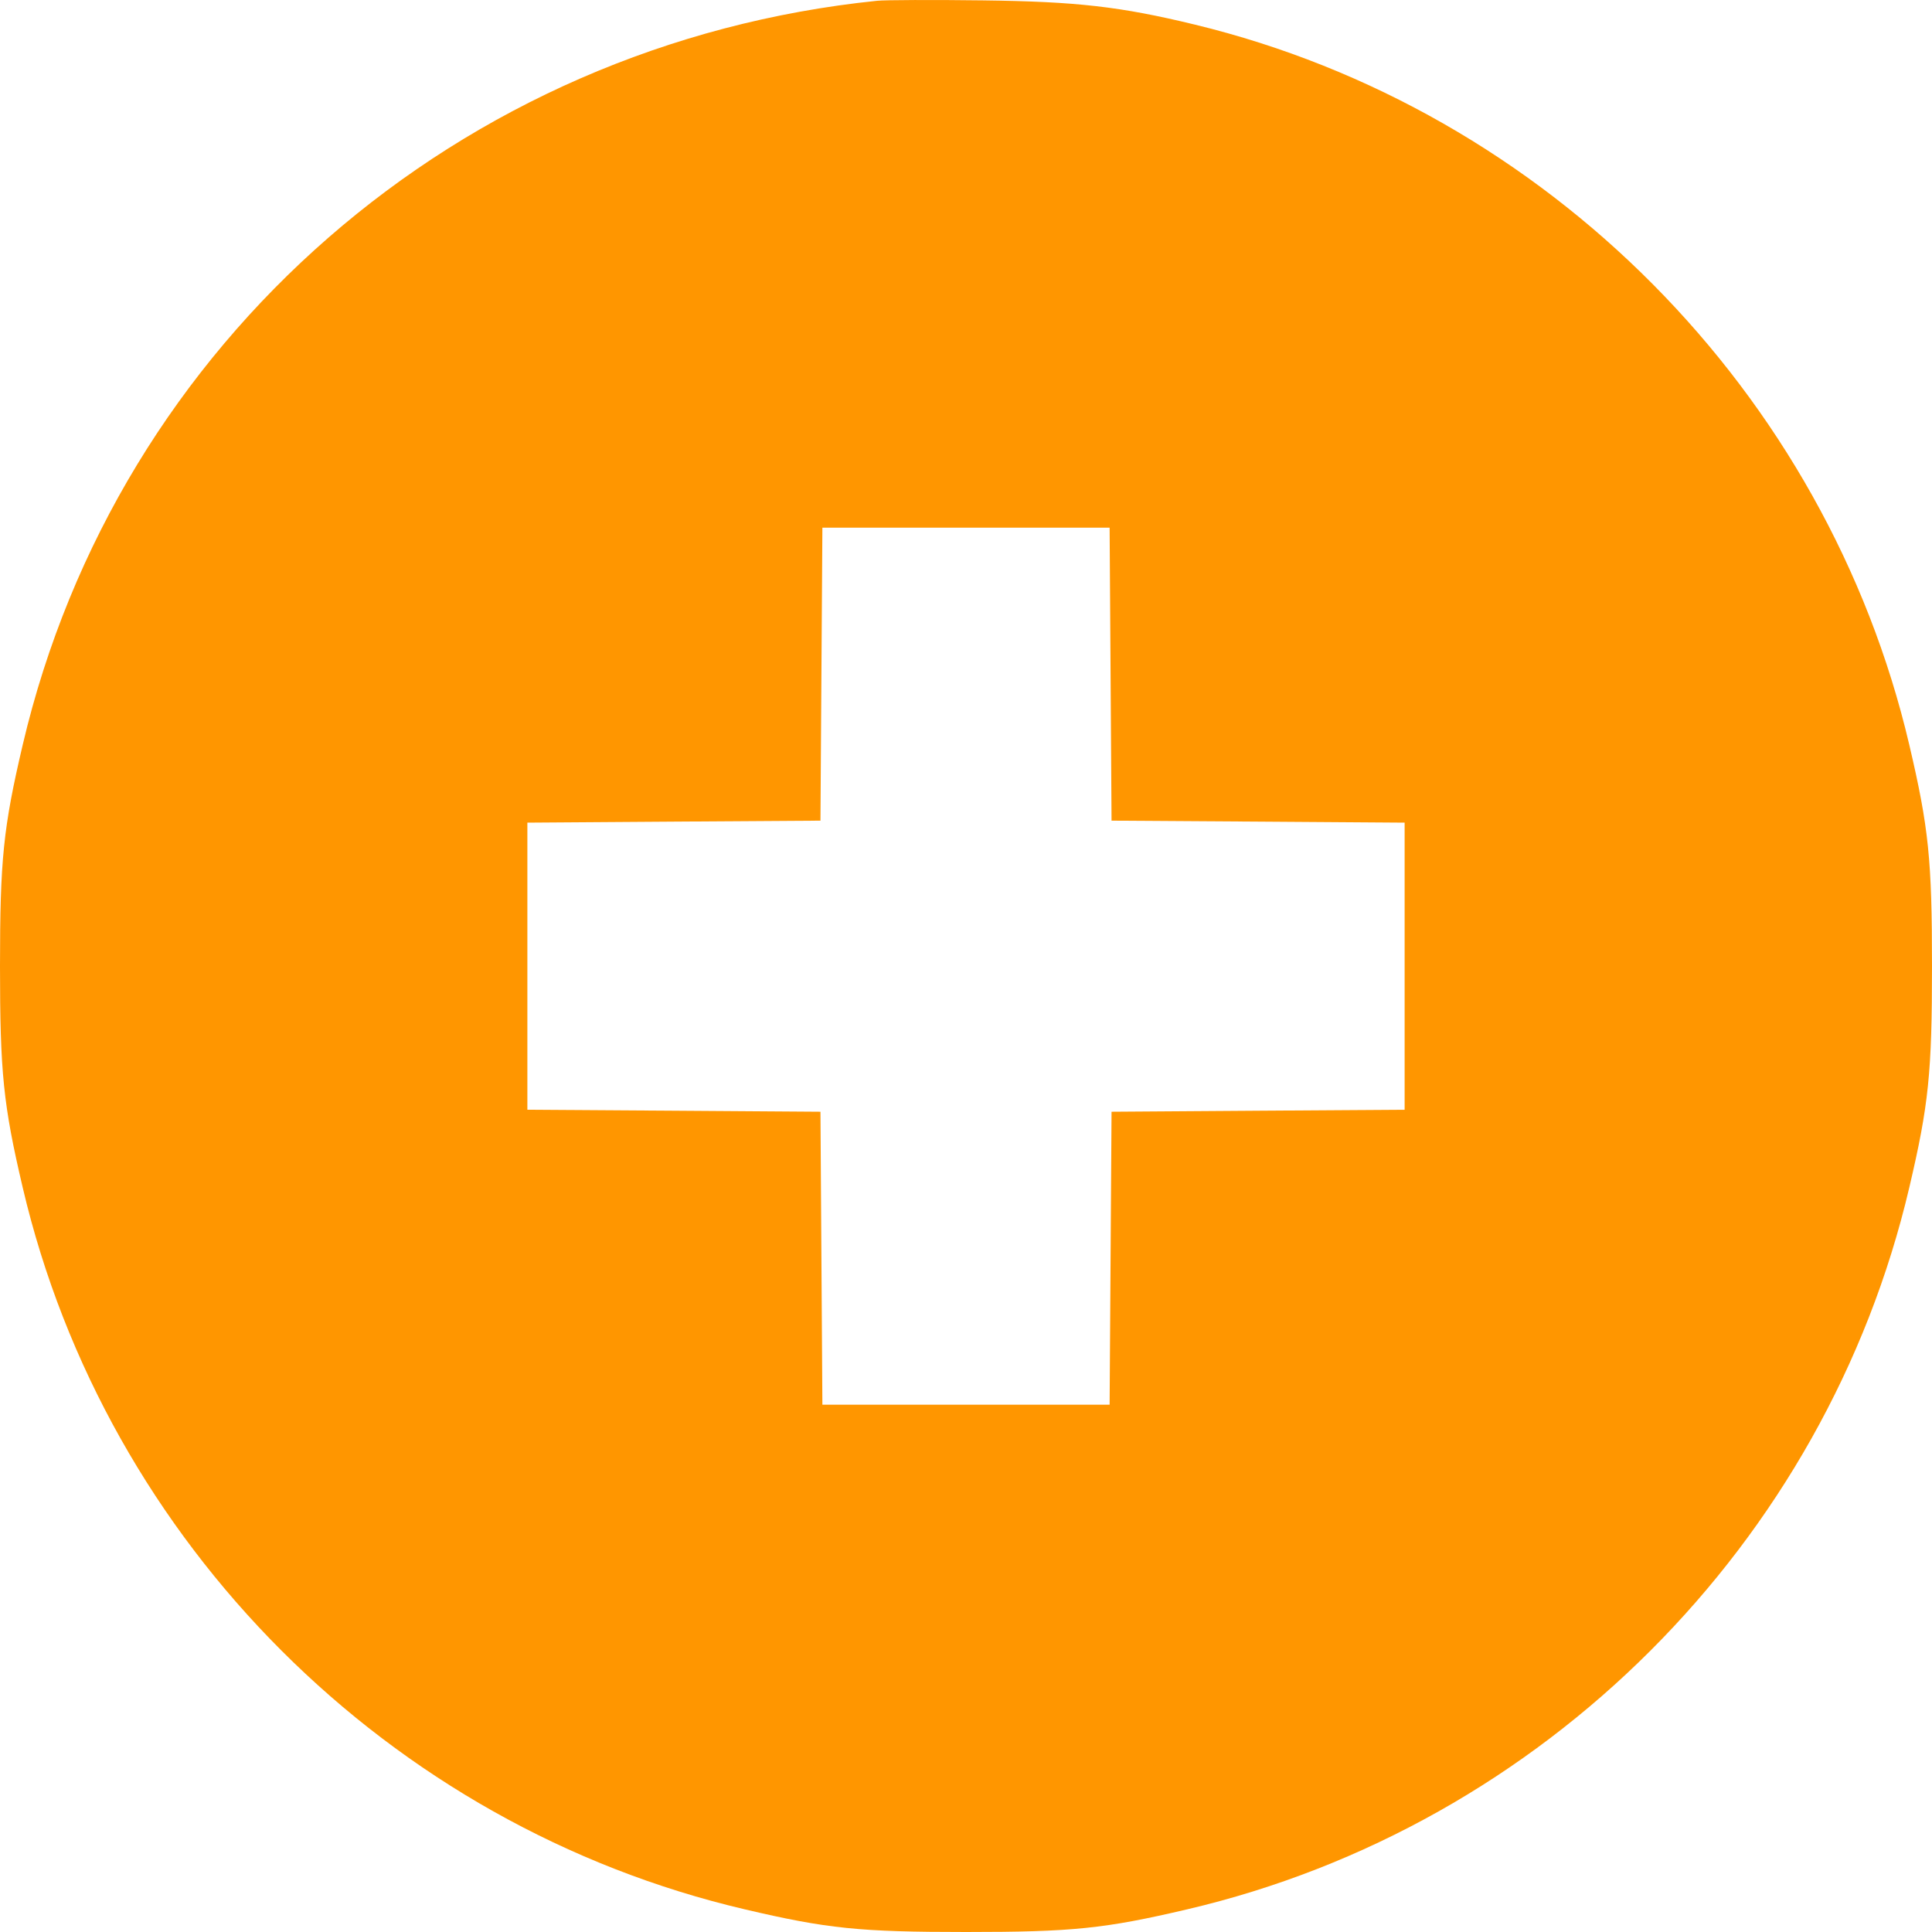 <svg xmlns="http://www.w3.org/2000/svg" fill="none" viewBox="0 0 30 30" height="30" width="30">
<path fill="#FF9600" d="M13.62 0.012C7.124 0.679 1.821 5.298 0.352 11.569C0.051 12.851 0 13.352 0 15.003C0 16.654 0.051 17.155 0.352 18.437C1.647 23.965 6.036 28.354 11.565 29.648C12.847 29.949 13.348 30 15 30C16.652 30 17.153 29.949 18.435 29.648C23.964 28.354 28.353 23.965 29.648 18.437C29.949 17.155 30 16.654 30 15.003C30 13.352 29.949 12.851 29.648 11.569C28.365 6.089 24.017 1.706 18.553 0.382C17.399 0.102 16.719 0.024 15.264 0.006C14.489 -0.004 13.749 -0.001 13.62 0.012ZM12.755 10.468L12.74 12.743L10.464 12.758L8.189 12.774V15.003V17.232L10.464 17.247L12.74 17.263L12.755 19.538L12.77 21.812H15H17.23L17.245 19.538L17.26 17.263L19.535 17.247L21.811 17.232V15.003V12.774L19.535 12.758L17.26 12.743L17.245 10.468L17.23 8.194H15H12.77L12.755 10.468Z" clip-rule="evenodd" fill-rule="evenodd"></path>
</svg>
